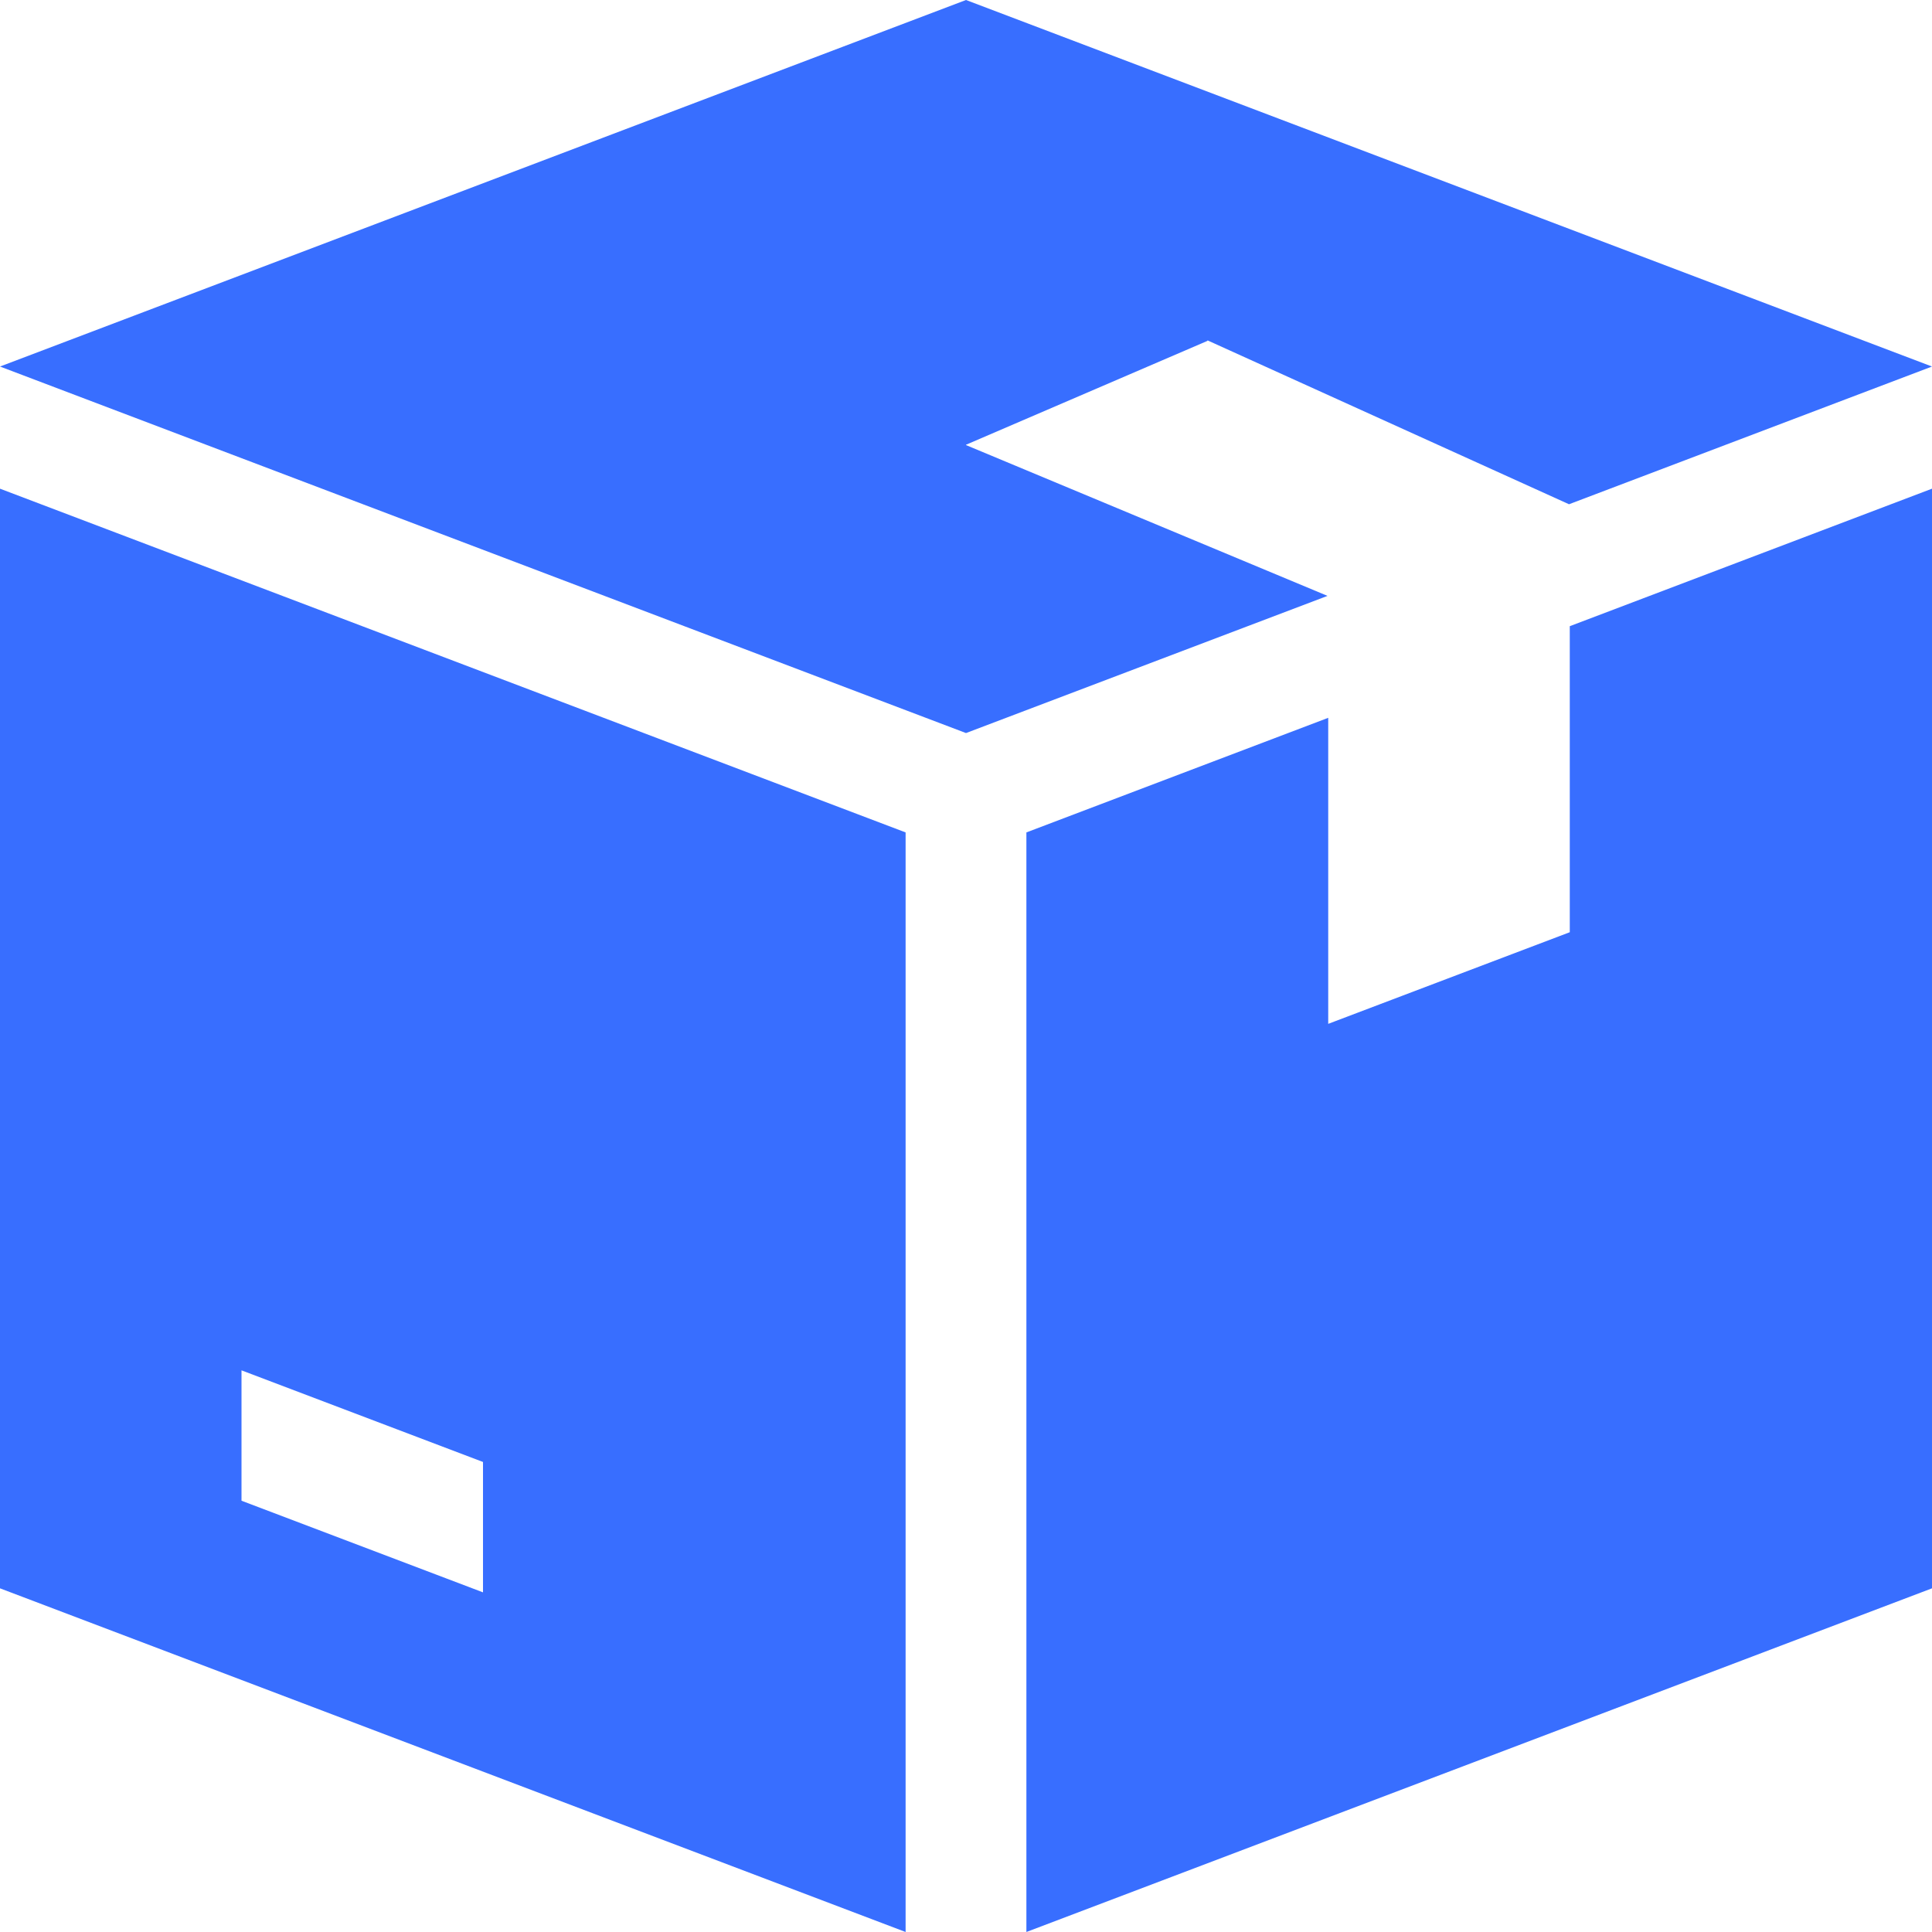 <svg width="35" height="35" viewBox="0 0 35 35" fill="none" xmlns="http://www.w3.org/2000/svg">
<path d="M21.875 6.175V6.166L28.424 9.135L35 6.64L17.5 0L0 6.64L17.5 13.28L24.049 10.795L17.5 8.063V8.057L21.875 6.175ZM0 8.853V28.774L16.406 35V15.08L0 8.853ZM8.75 28.847L4.375 27.187V24.825L8.75 26.485V28.847ZM28.438 11.344V16.888L24.062 18.548V13.004L18.594 15.08V35L35 28.774V8.853L28.438 11.344Z" fill="#386EFF"/>
</svg>

